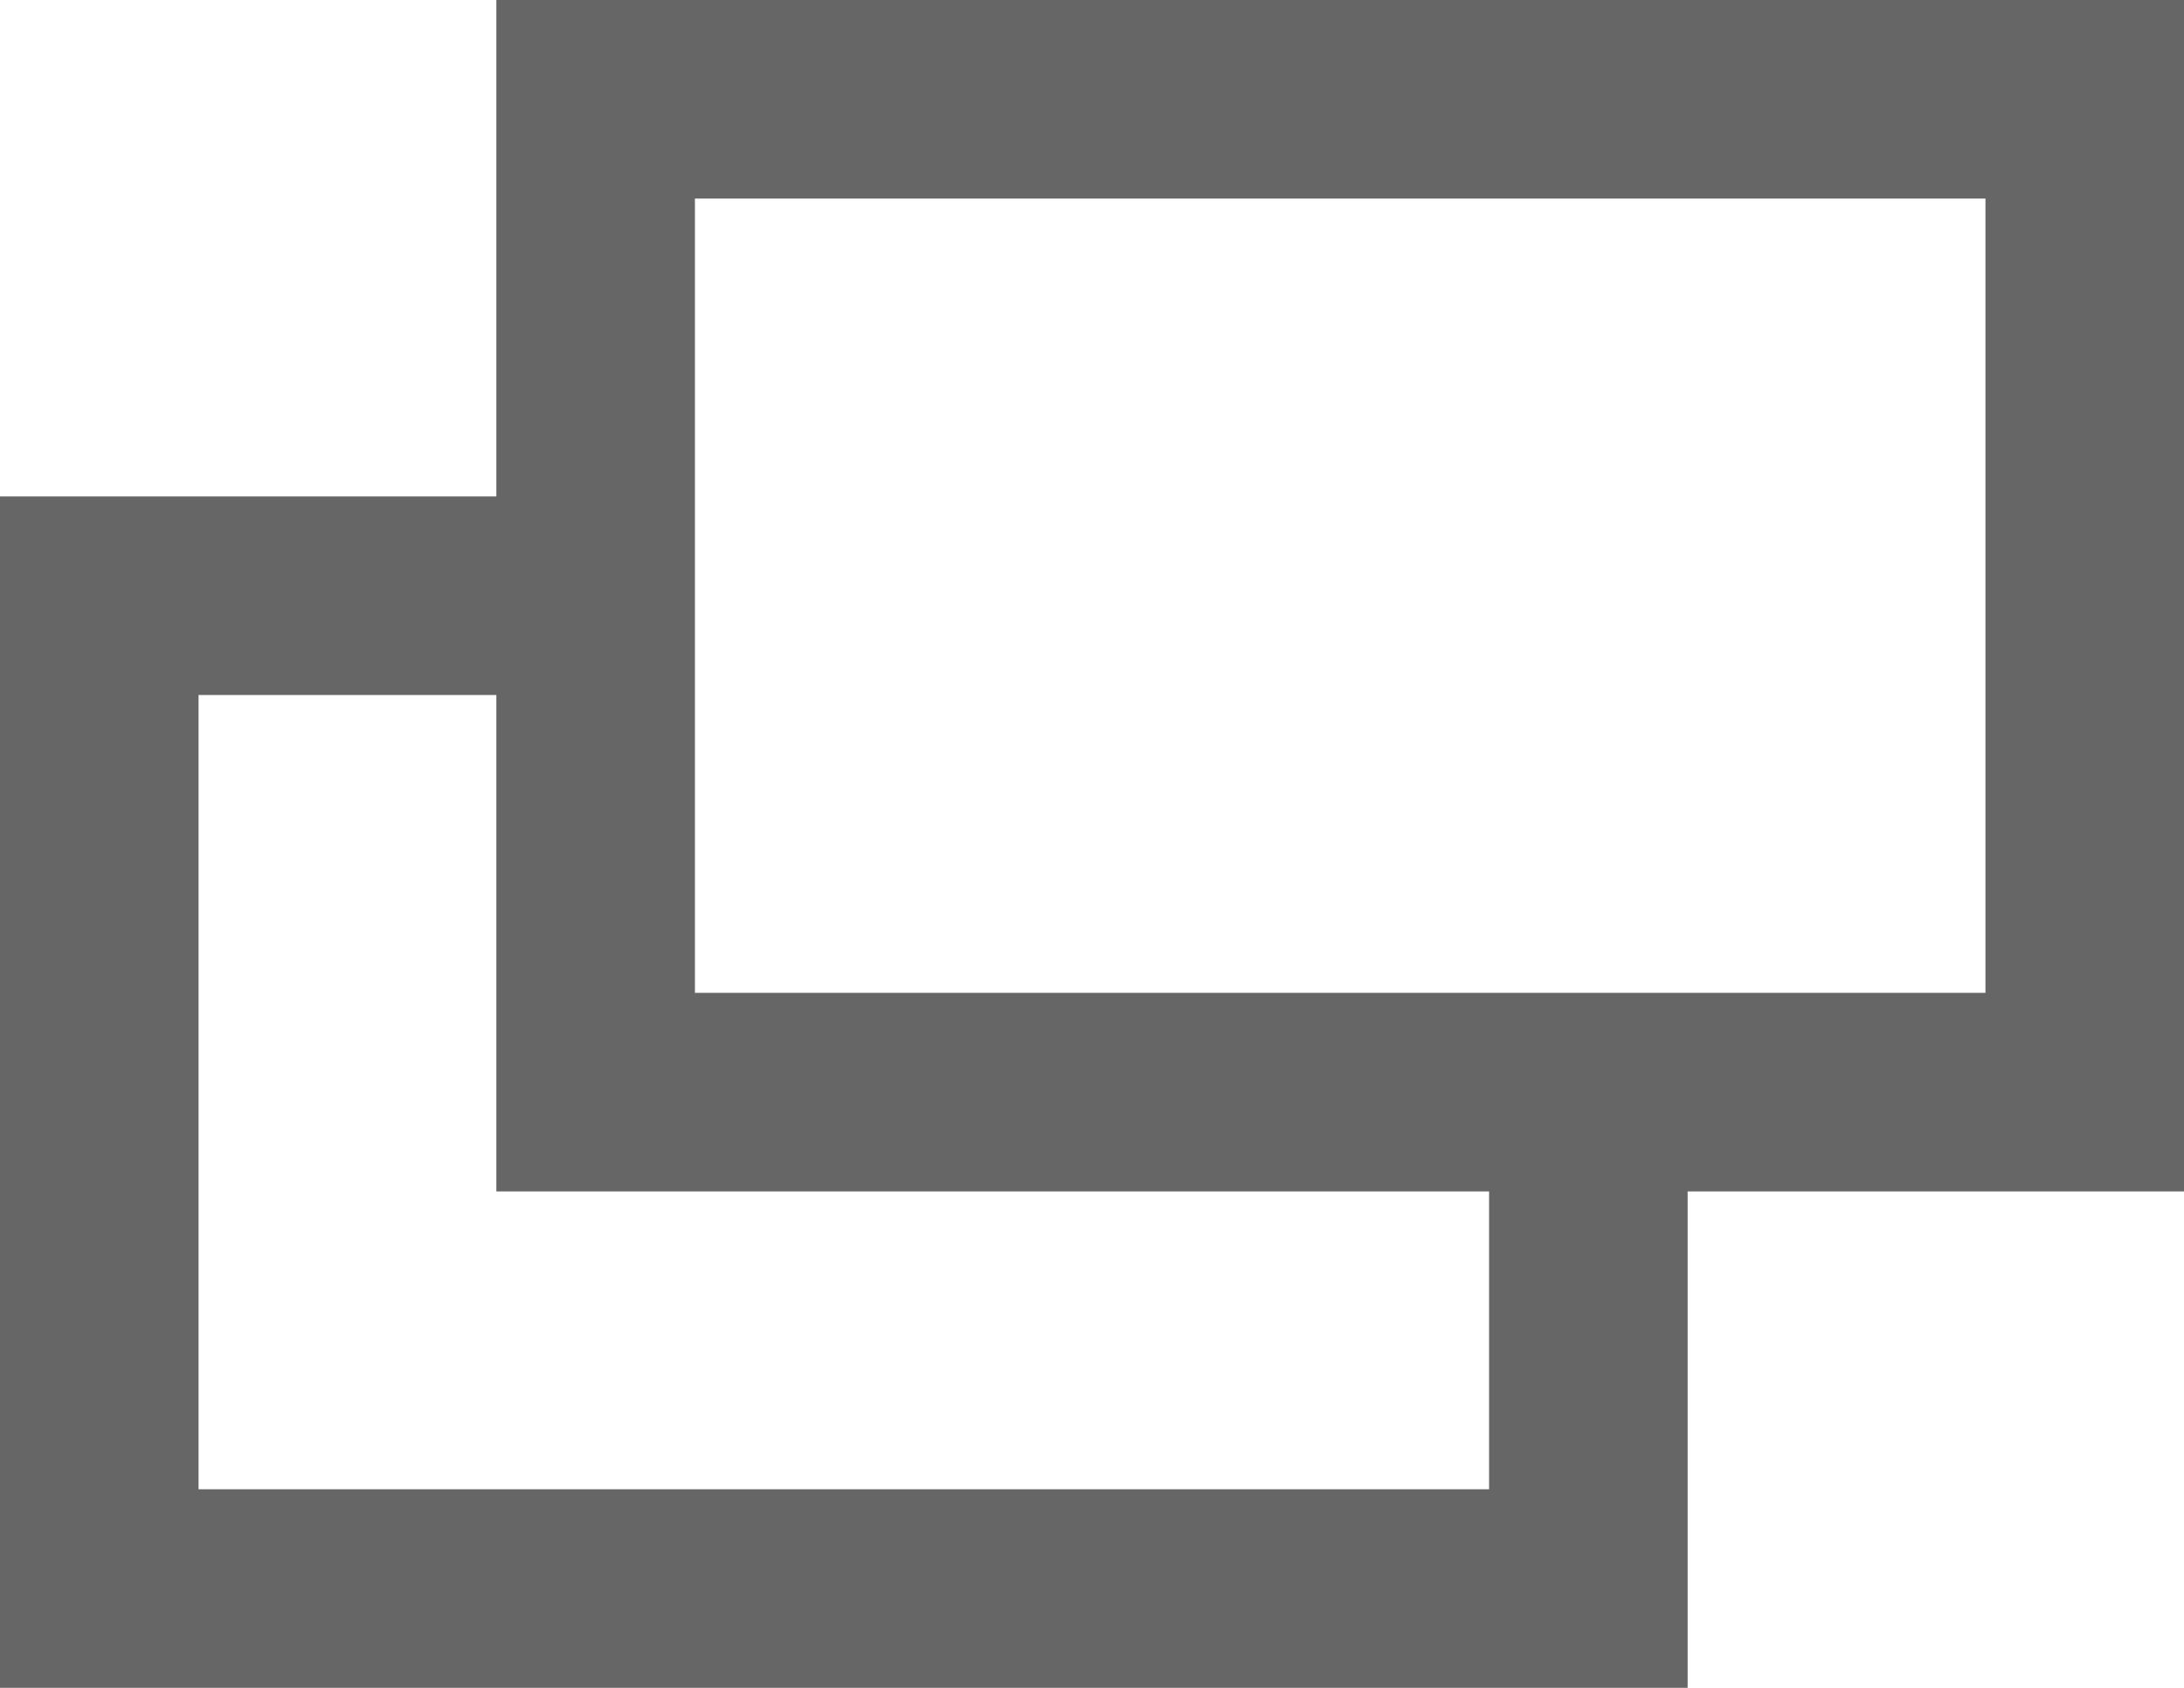 <svg xmlns="http://www.w3.org/2000/svg" width="11" height="8.5" viewBox="0 0 11 8.5">
  <g id="コンポーネント_167_12" data-name="コンポーネント 167 – 12" transform="translate(0.5 0.5)">
    <g id="グループ_14596" data-name="グループ 14596" transform="translate(-1095.833 -647.829)">
      <g id="長方形_30954" data-name="長方形 30954" transform="translate(1095.833 650.329)">
        <path id="パス_4664" data-name="パス 4664" d="M1104.333,654.329v2.5h-7.5v-5h2.5" transform="translate(-1096.833 -651.829)" fill="none" stroke="#666" stroke-width="1"/>
      </g>
      <g id="長方形_30955" data-name="長方形 30955" transform="translate(1098.333 647.829)">
        <rect id="長方形_31287" data-name="長方形 31287" width="7.5" height="5" fill="none" stroke="#666" stroke-width="1"/>
      </g>
    </g>
  </g>
</svg>
